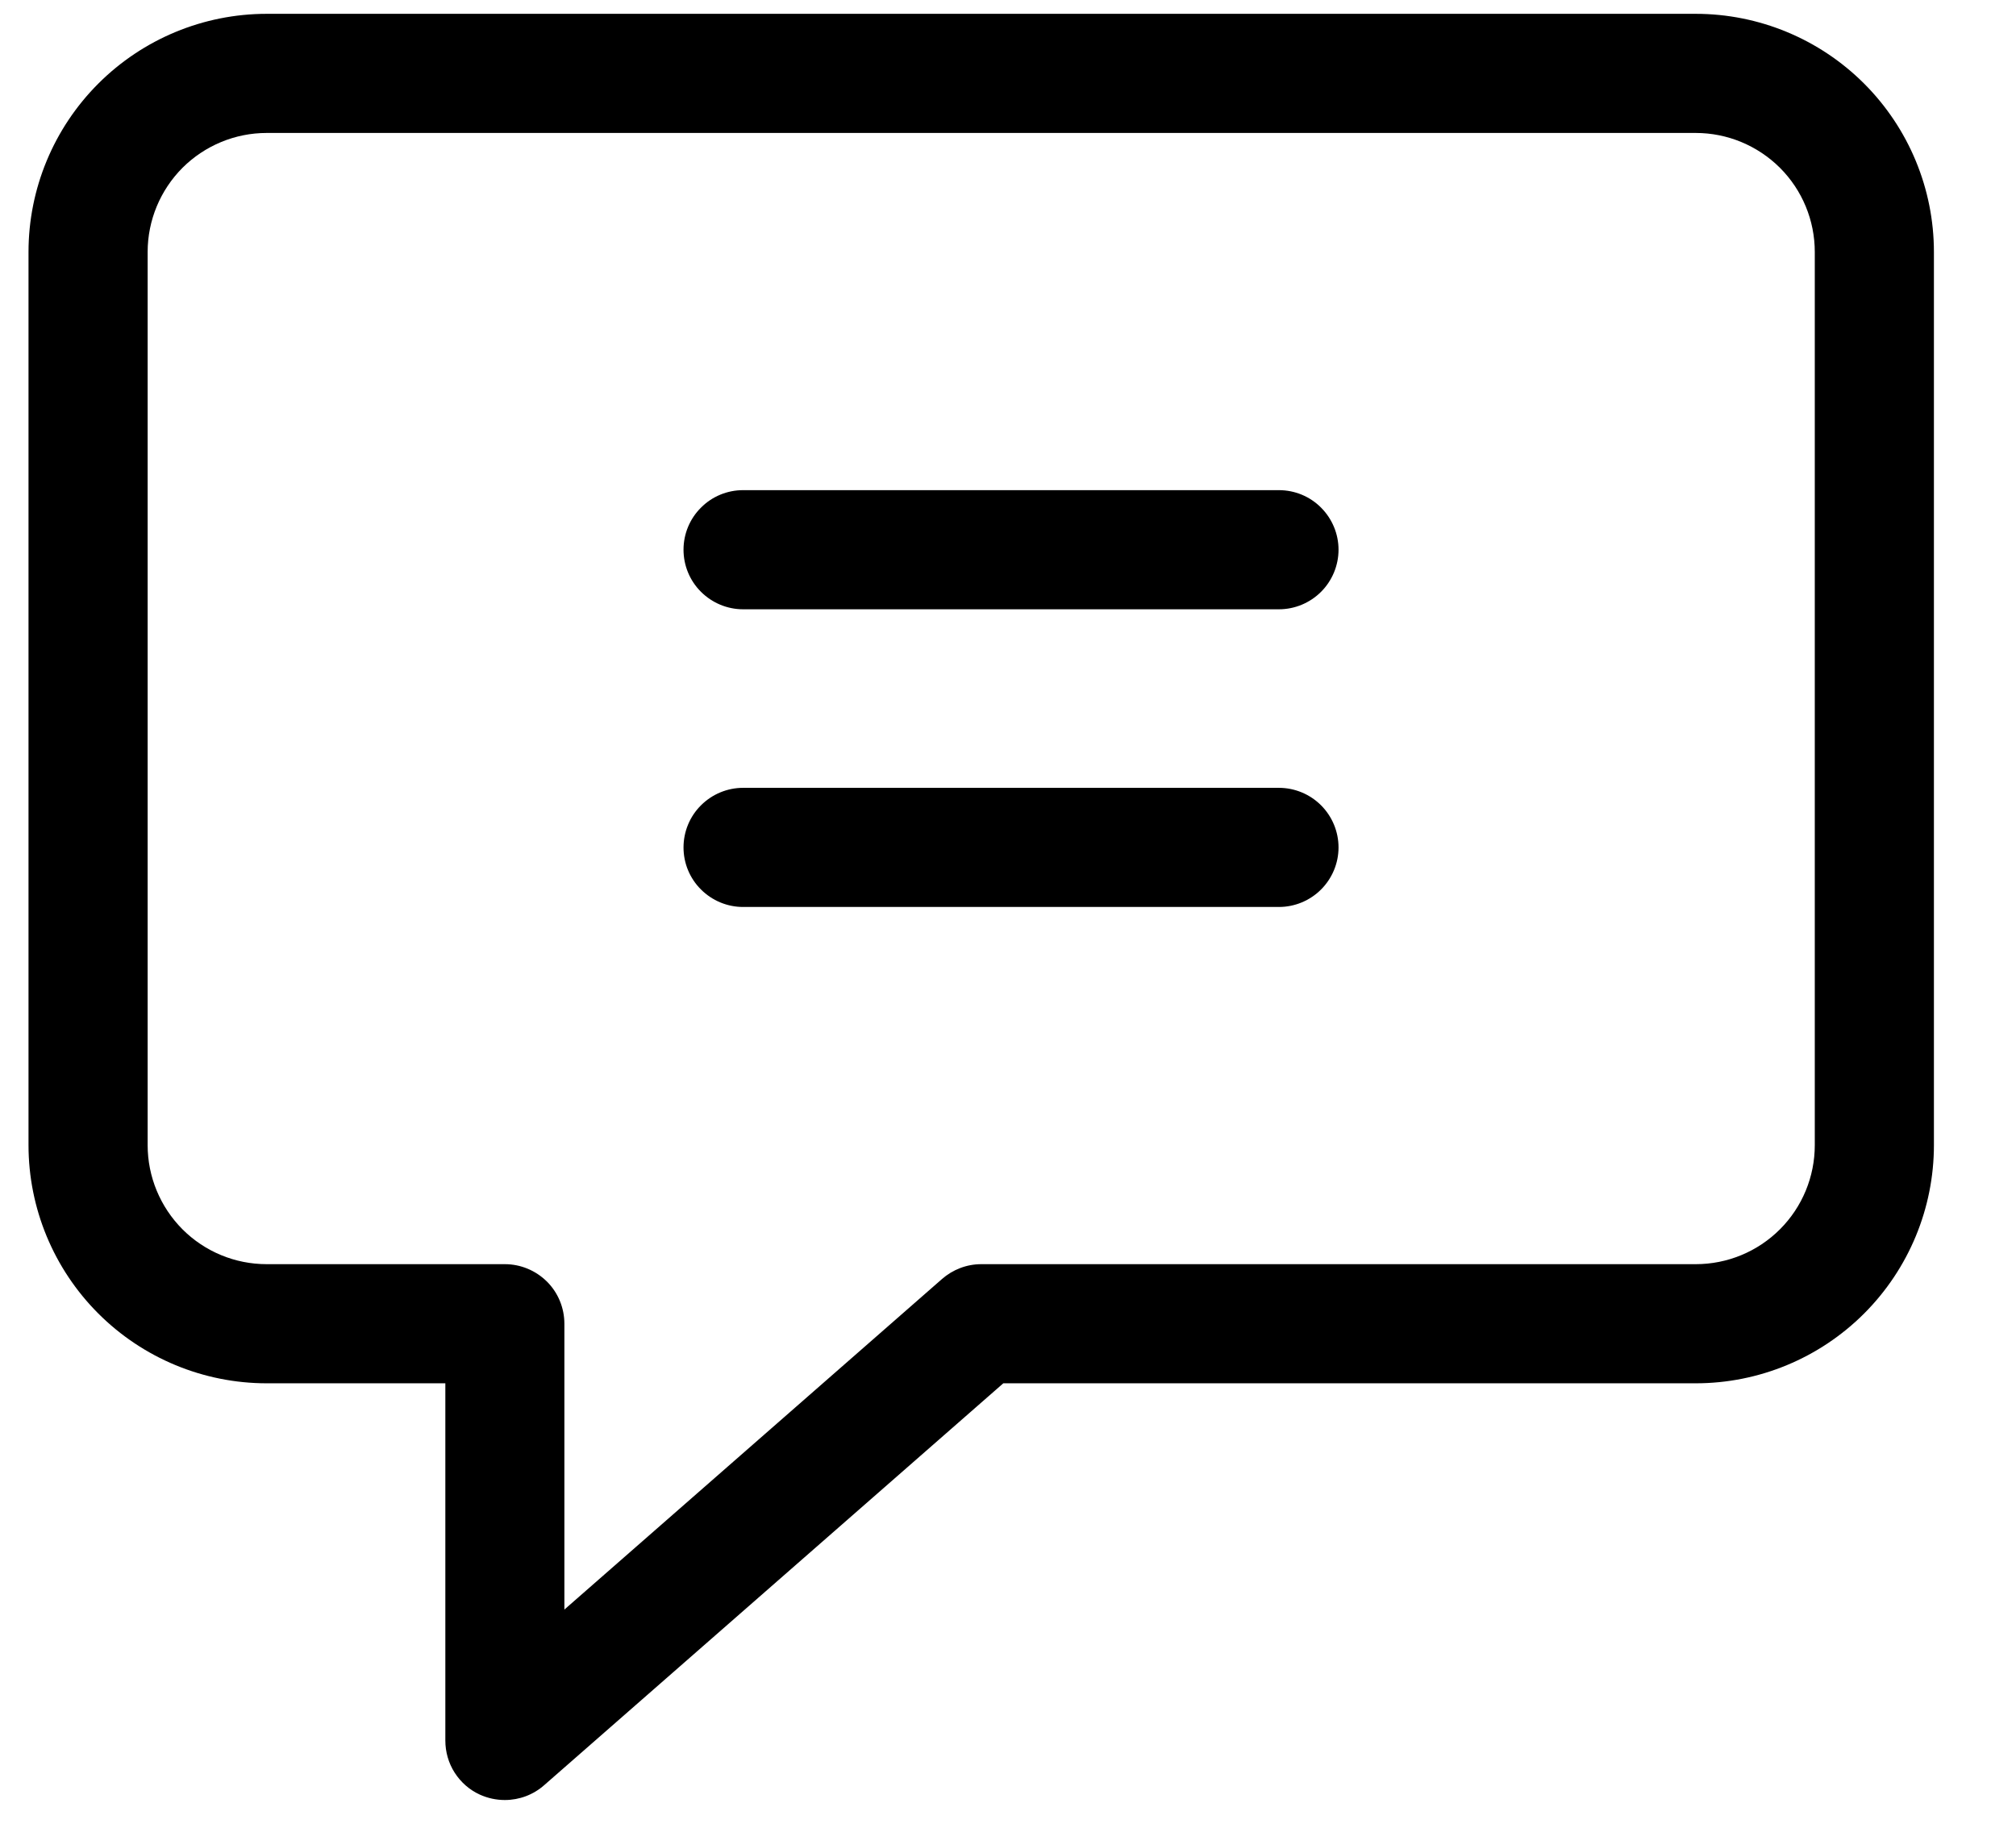 <svg width="21" height="19" viewBox="0 0 21 19" fill="none" xmlns="http://www.w3.org/2000/svg">
<path d="M17.664 0.144H2.778C2.12 0.144 1.489 0.406 1.024 0.871C0.559 1.336 0.297 1.967 0.297 2.625V11.929C0.297 12.587 0.559 13.218 1.024 13.683C1.489 14.148 2.12 14.41 2.778 14.41H4.639V18.131C4.639 18.25 4.672 18.366 4.736 18.466C4.8 18.566 4.891 18.646 4.999 18.695C5.081 18.732 5.169 18.751 5.259 18.751C5.41 18.751 5.556 18.696 5.669 18.596L10.451 14.41H17.664C18.322 14.41 18.953 14.148 19.418 13.683C19.883 13.218 20.145 12.587 20.145 11.929V2.625C20.145 1.967 19.883 1.336 19.418 0.871C18.953 0.406 18.322 0.144 17.664 0.144ZM18.904 11.929C18.904 12.258 18.774 12.573 18.541 12.806C18.308 13.039 17.993 13.169 17.664 13.169H10.221C10.07 13.169 9.925 13.225 9.812 13.324L5.879 16.767V13.79C5.879 13.625 5.814 13.467 5.698 13.351C5.581 13.235 5.424 13.169 5.259 13.169H2.778C2.449 13.169 2.134 13.039 1.901 12.806C1.669 12.573 1.538 12.258 1.538 11.929V2.625C1.538 2.296 1.669 1.981 1.901 1.748C2.134 1.516 2.449 1.385 2.778 1.385H17.664C17.993 1.385 18.308 1.516 18.541 1.748C18.774 1.981 18.904 2.296 18.904 2.625V11.929Z" fill="black"/>
<path d="M13.322 8.207H7.74C7.576 8.207 7.418 8.273 7.302 8.389C7.185 8.505 7.12 8.663 7.12 8.828C7.12 8.992 7.185 9.15 7.302 9.266C7.418 9.382 7.576 9.448 7.74 9.448H13.322C13.487 9.448 13.645 9.382 13.761 9.266C13.877 9.15 13.943 8.992 13.943 8.828C13.943 8.663 13.877 8.505 13.761 8.389C13.645 8.273 13.487 8.207 13.322 8.207Z" fill="black"/>
<path d="M13.322 5.106H7.74C7.576 5.106 7.418 5.171 7.302 5.288C7.185 5.404 7.12 5.562 7.12 5.726C7.12 5.891 7.185 6.049 7.302 6.165C7.418 6.281 7.576 6.347 7.74 6.347H13.322C13.487 6.347 13.645 6.281 13.761 6.165C13.877 6.049 13.943 5.891 13.943 5.726C13.943 5.562 13.877 5.404 13.761 5.288C13.645 5.171 13.487 5.106 13.322 5.106Z" fill="black"/>
</svg>
